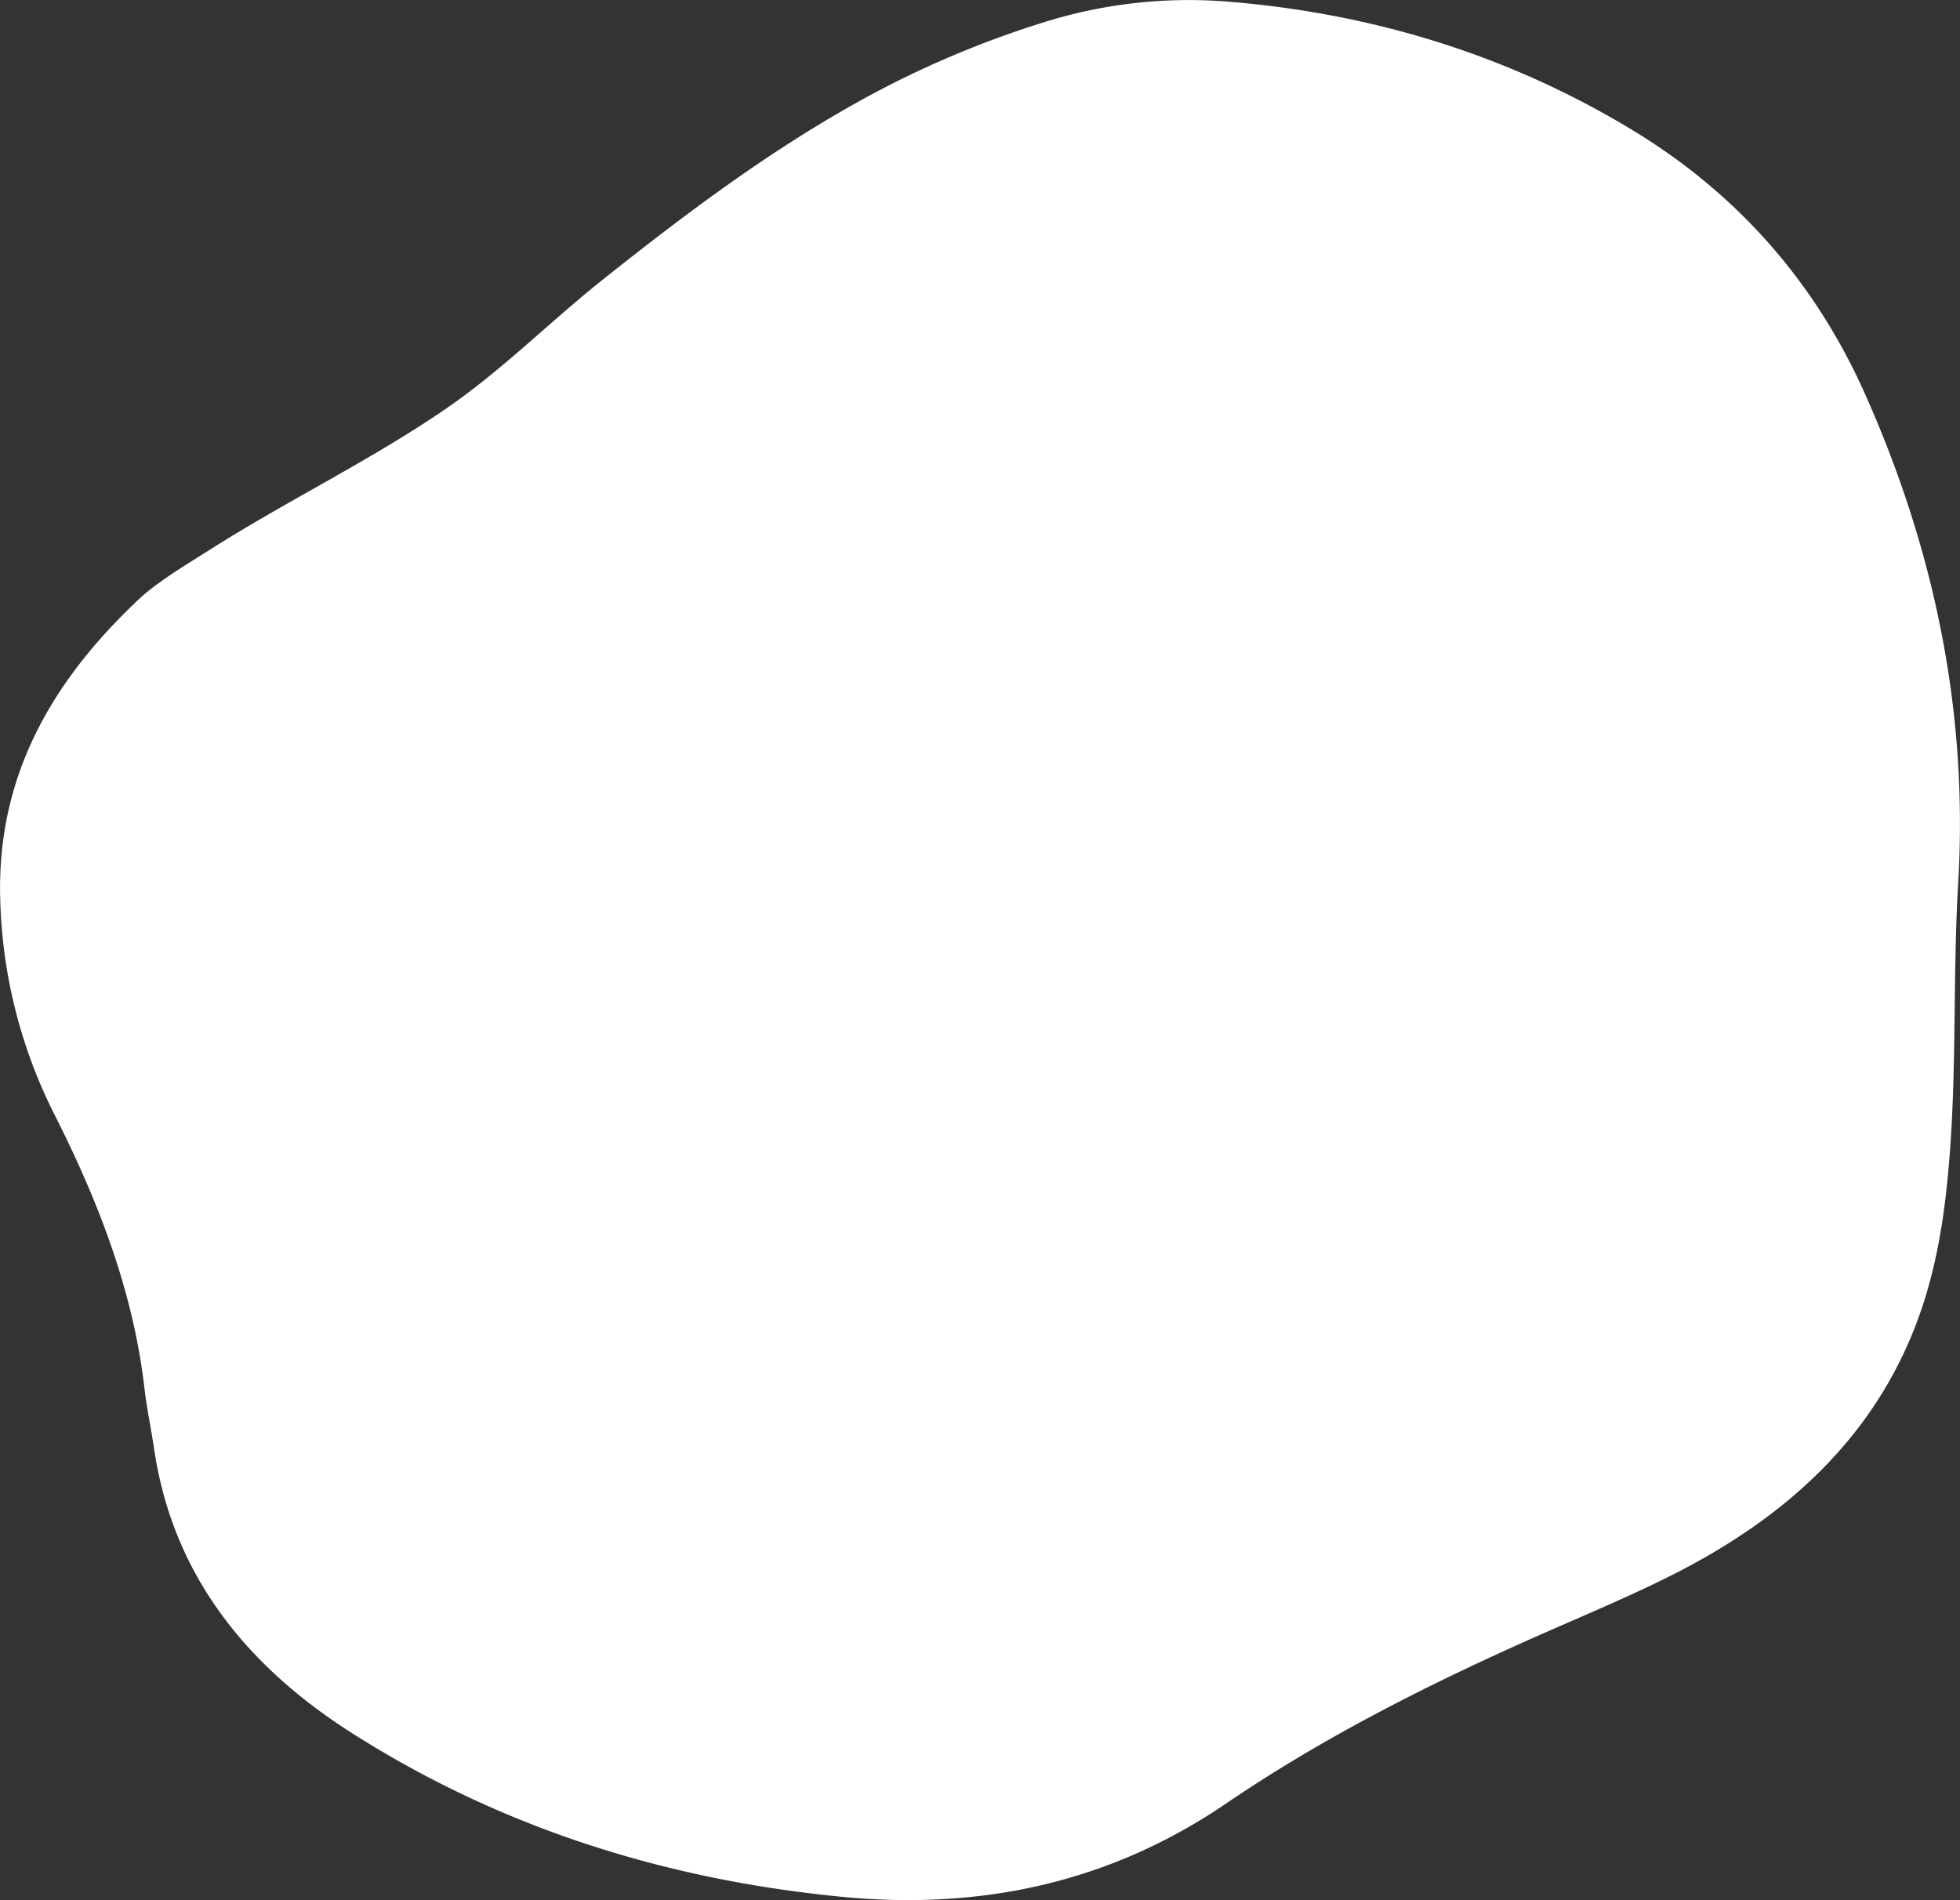 <svg xmlns="http://www.w3.org/2000/svg" width="923.03" height="895" viewBox="0 0 923.03 895">
  <rect x="0" y="0" width="923.03" height="895" fill="#333333" stroke="none"/>
  <defs>
    <style>
      .cls-1 {
        fill: #fff;
        fill-rule: evenodd;
      }
    </style>
  </defs>
  <path id="bg_C_white" class="cls-1" d="M1867.52,3265.06c8.68-8.8,22.36-16.92,35.77-25.42,36.2-22.96,75.25-41.81,110.57-66.02,26.64-18.26,49.05-41.05,74.15-61.02,37.93-30.17,76.53-59.28,119.44-83.26a461.2,461.2,0,0,1,86.39-37.3,228.346,228.346,0,0,1,87.01-10.38c69.52,5.43,134.08,25.46,192.38,60.9,50.02,30.42,86.06,72.45,108.98,123.81,32.93,73.77,48.7,150.33,43.97,230.5-2.5,42.35-.73,84.87-3.94,127.24-1.99,26.25-5.6,52.23-14.66,77.31-20.05,55.48-61.31,93.69-115.35,121.07-18.95,9.6-38.68,17.91-58.22,26.48-53.32,23.38-105.15,49.23-152.78,81.67-54.08,36.83-114.57,50.2-180.44,43.86-83.9-8.08-161.66-32.88-231.42-77.39-50.77-32.4-84.27-75.71-92.81-133.73-1.38-9.4-3.41-18.73-4.49-28.16-5.22-45.52-21.51-87.86-42.28-128.96a238.062,238.062,0,0,1-25.69-101.97C1802.59,3350.38,1825.09,3305.5,1867.52,3265.06Z" transform="translate(-1804 -2981)"/>
</svg>
